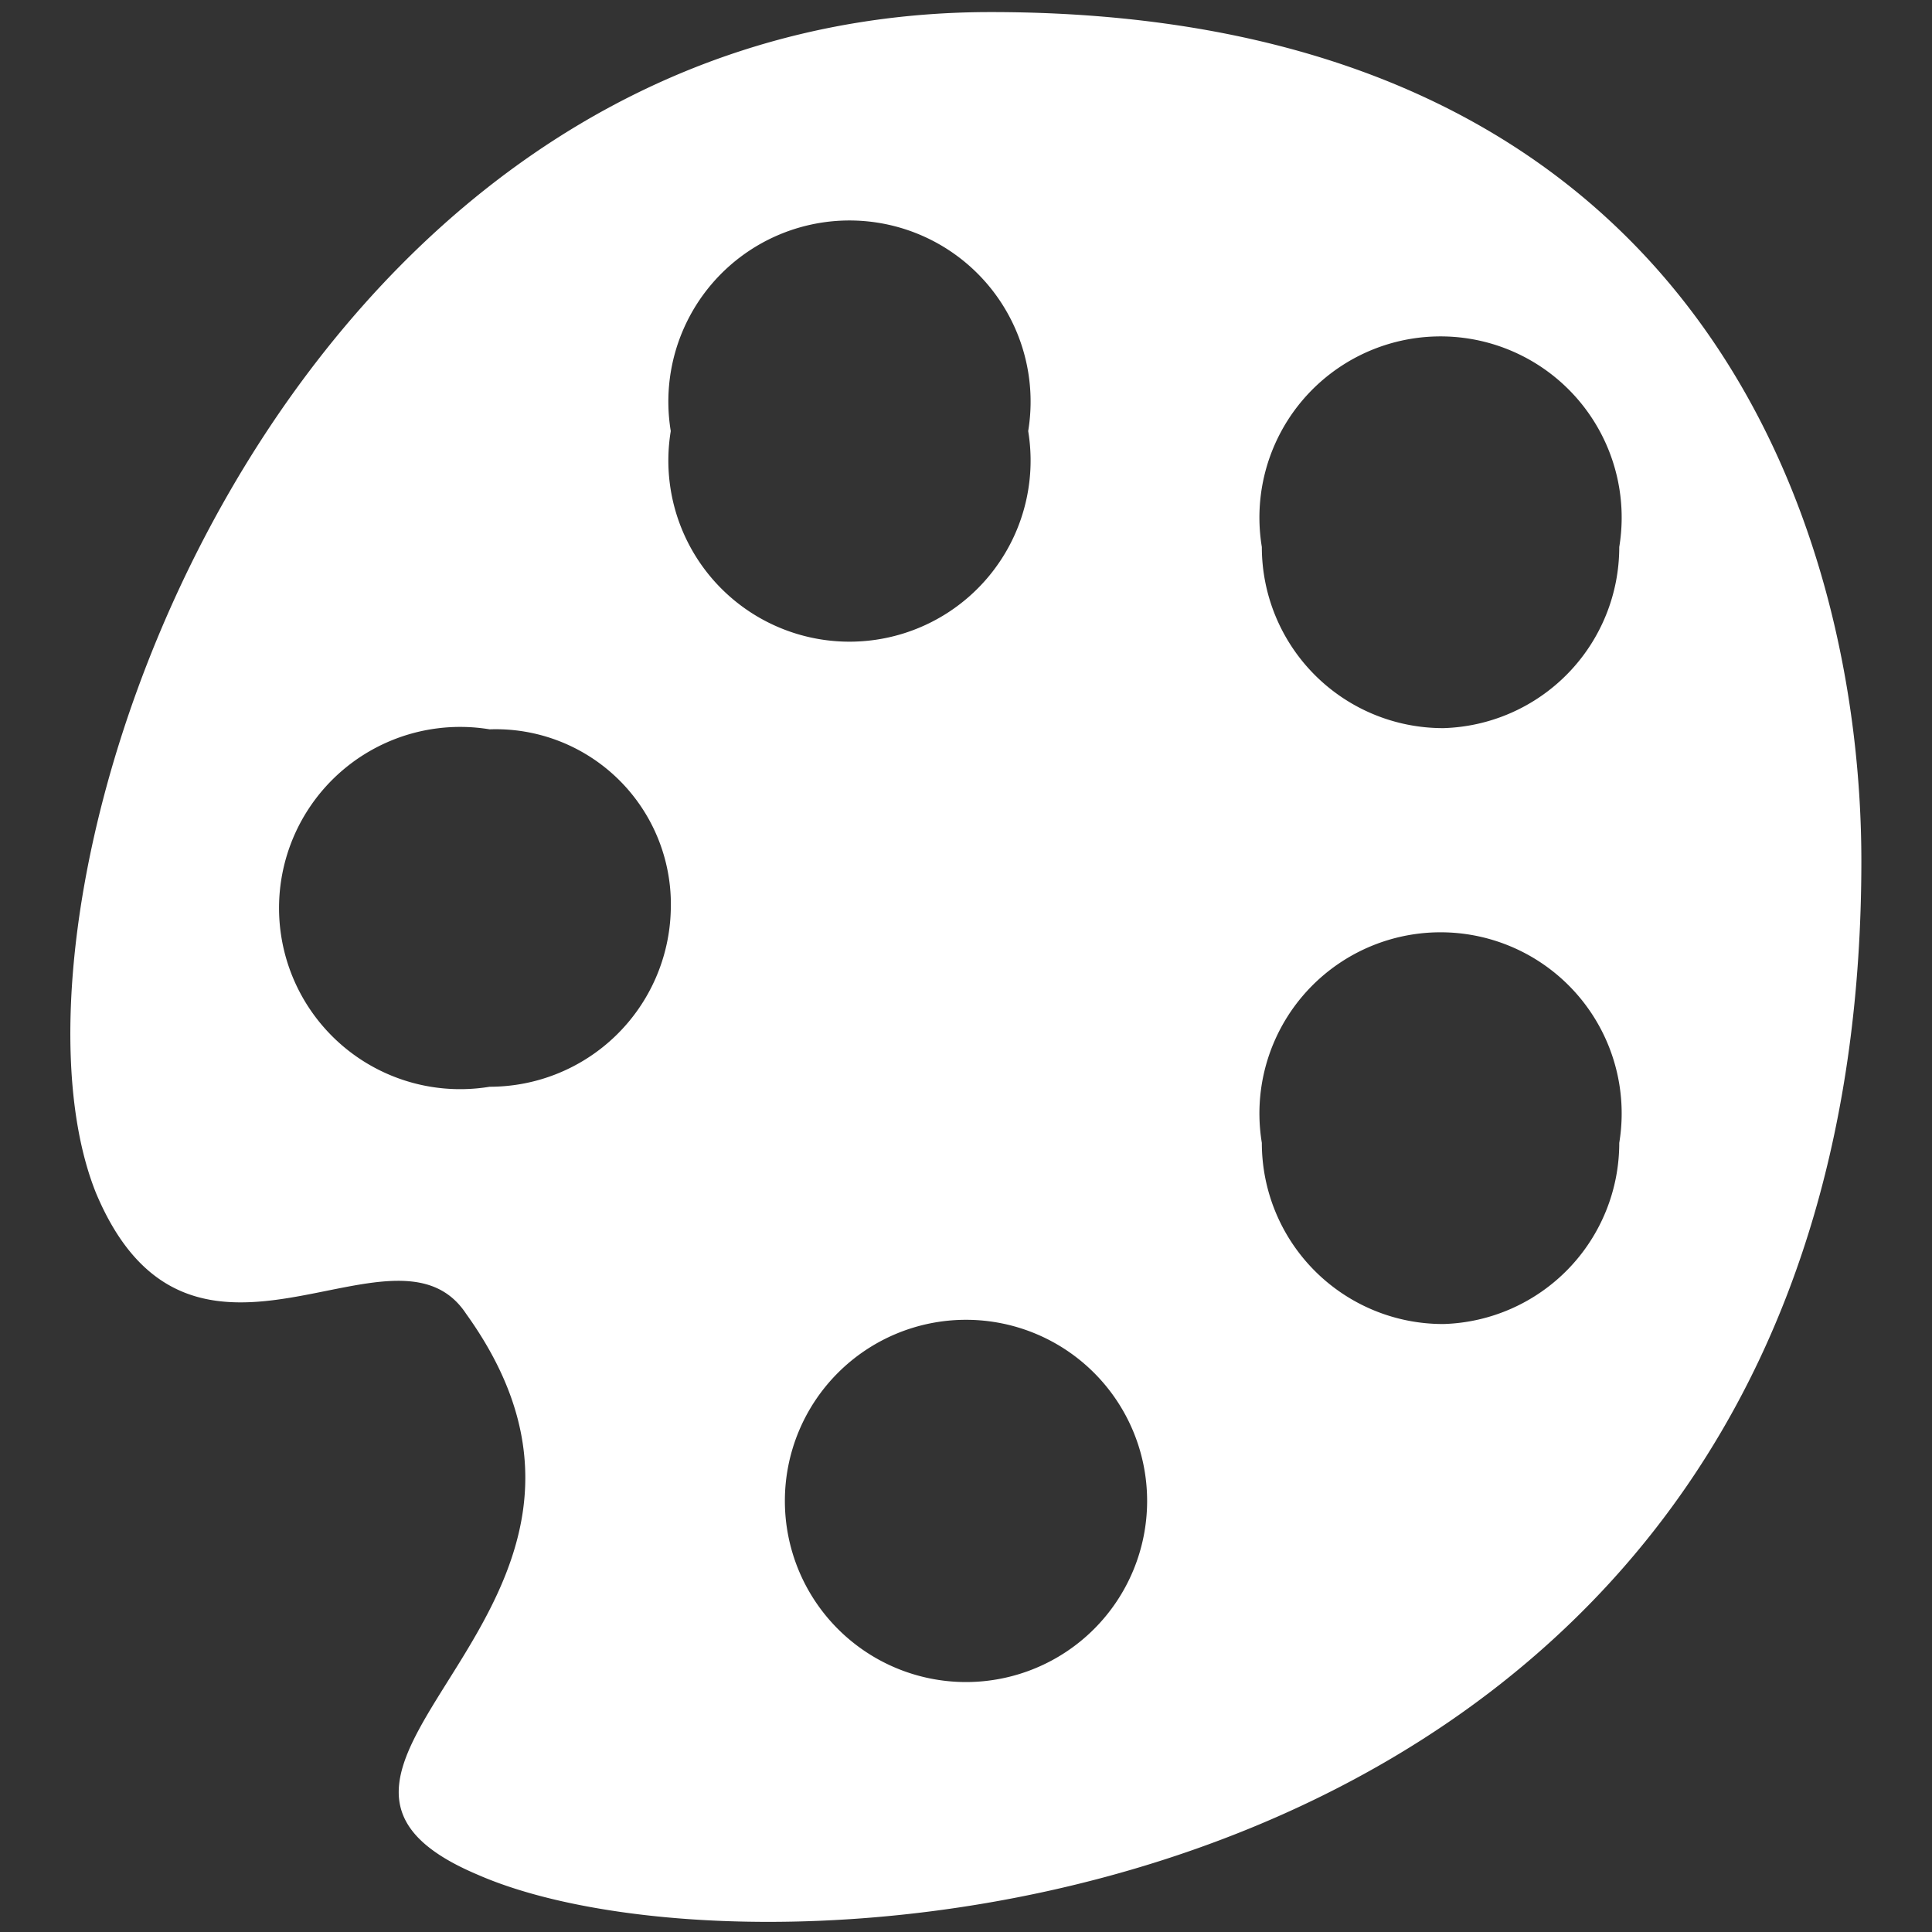 <svg id="Calque_1" data-name="Calque 1" xmlns="http://www.w3.org/2000/svg" viewBox="0 0 32 32"><rect x="0" y="0" width="32" height="32" fill="#333333" stroke="none"/><defs><style>.cls-1{fill:#fff;}</style></defs><title>EditColorsPlan de travail 1</title><g id="EditColors_2" data-name="EditColors 2"><path class="cls-1" d="M16.41.2C4.55.2-.39,14.83,1.59,19.76c1.58,3.76,4.94.2,6.13,2,3.55,4.94-4,7.52.19,9.29,4.94,2.17,22.92.79,22.92-16.79C30.83,8.89,28.26.2,16.41.2ZM8.11,18a3,3,0,1,1,0-5.92,2.9,2.9,0,0,1,3,3A3,3,0,0,1,8.11,18Zm3-10.86a3,3,0,1,1,5.92,0,3,3,0,1,1-5.92,0ZM16,27.86a3,3,0,1,1,3-3A3,3,0,0,1,16,27.86Zm7.9-5.93a3,3,0,0,1-3-3,3,3,0,1,1,5.92,0A3,3,0,0,1,23.91,21.93Zm0-9.87a3,3,0,0,1-3-3,3,3,0,1,1,5.92,0A3,3,0,0,1,23.91,12.06Z"/></g></svg>
